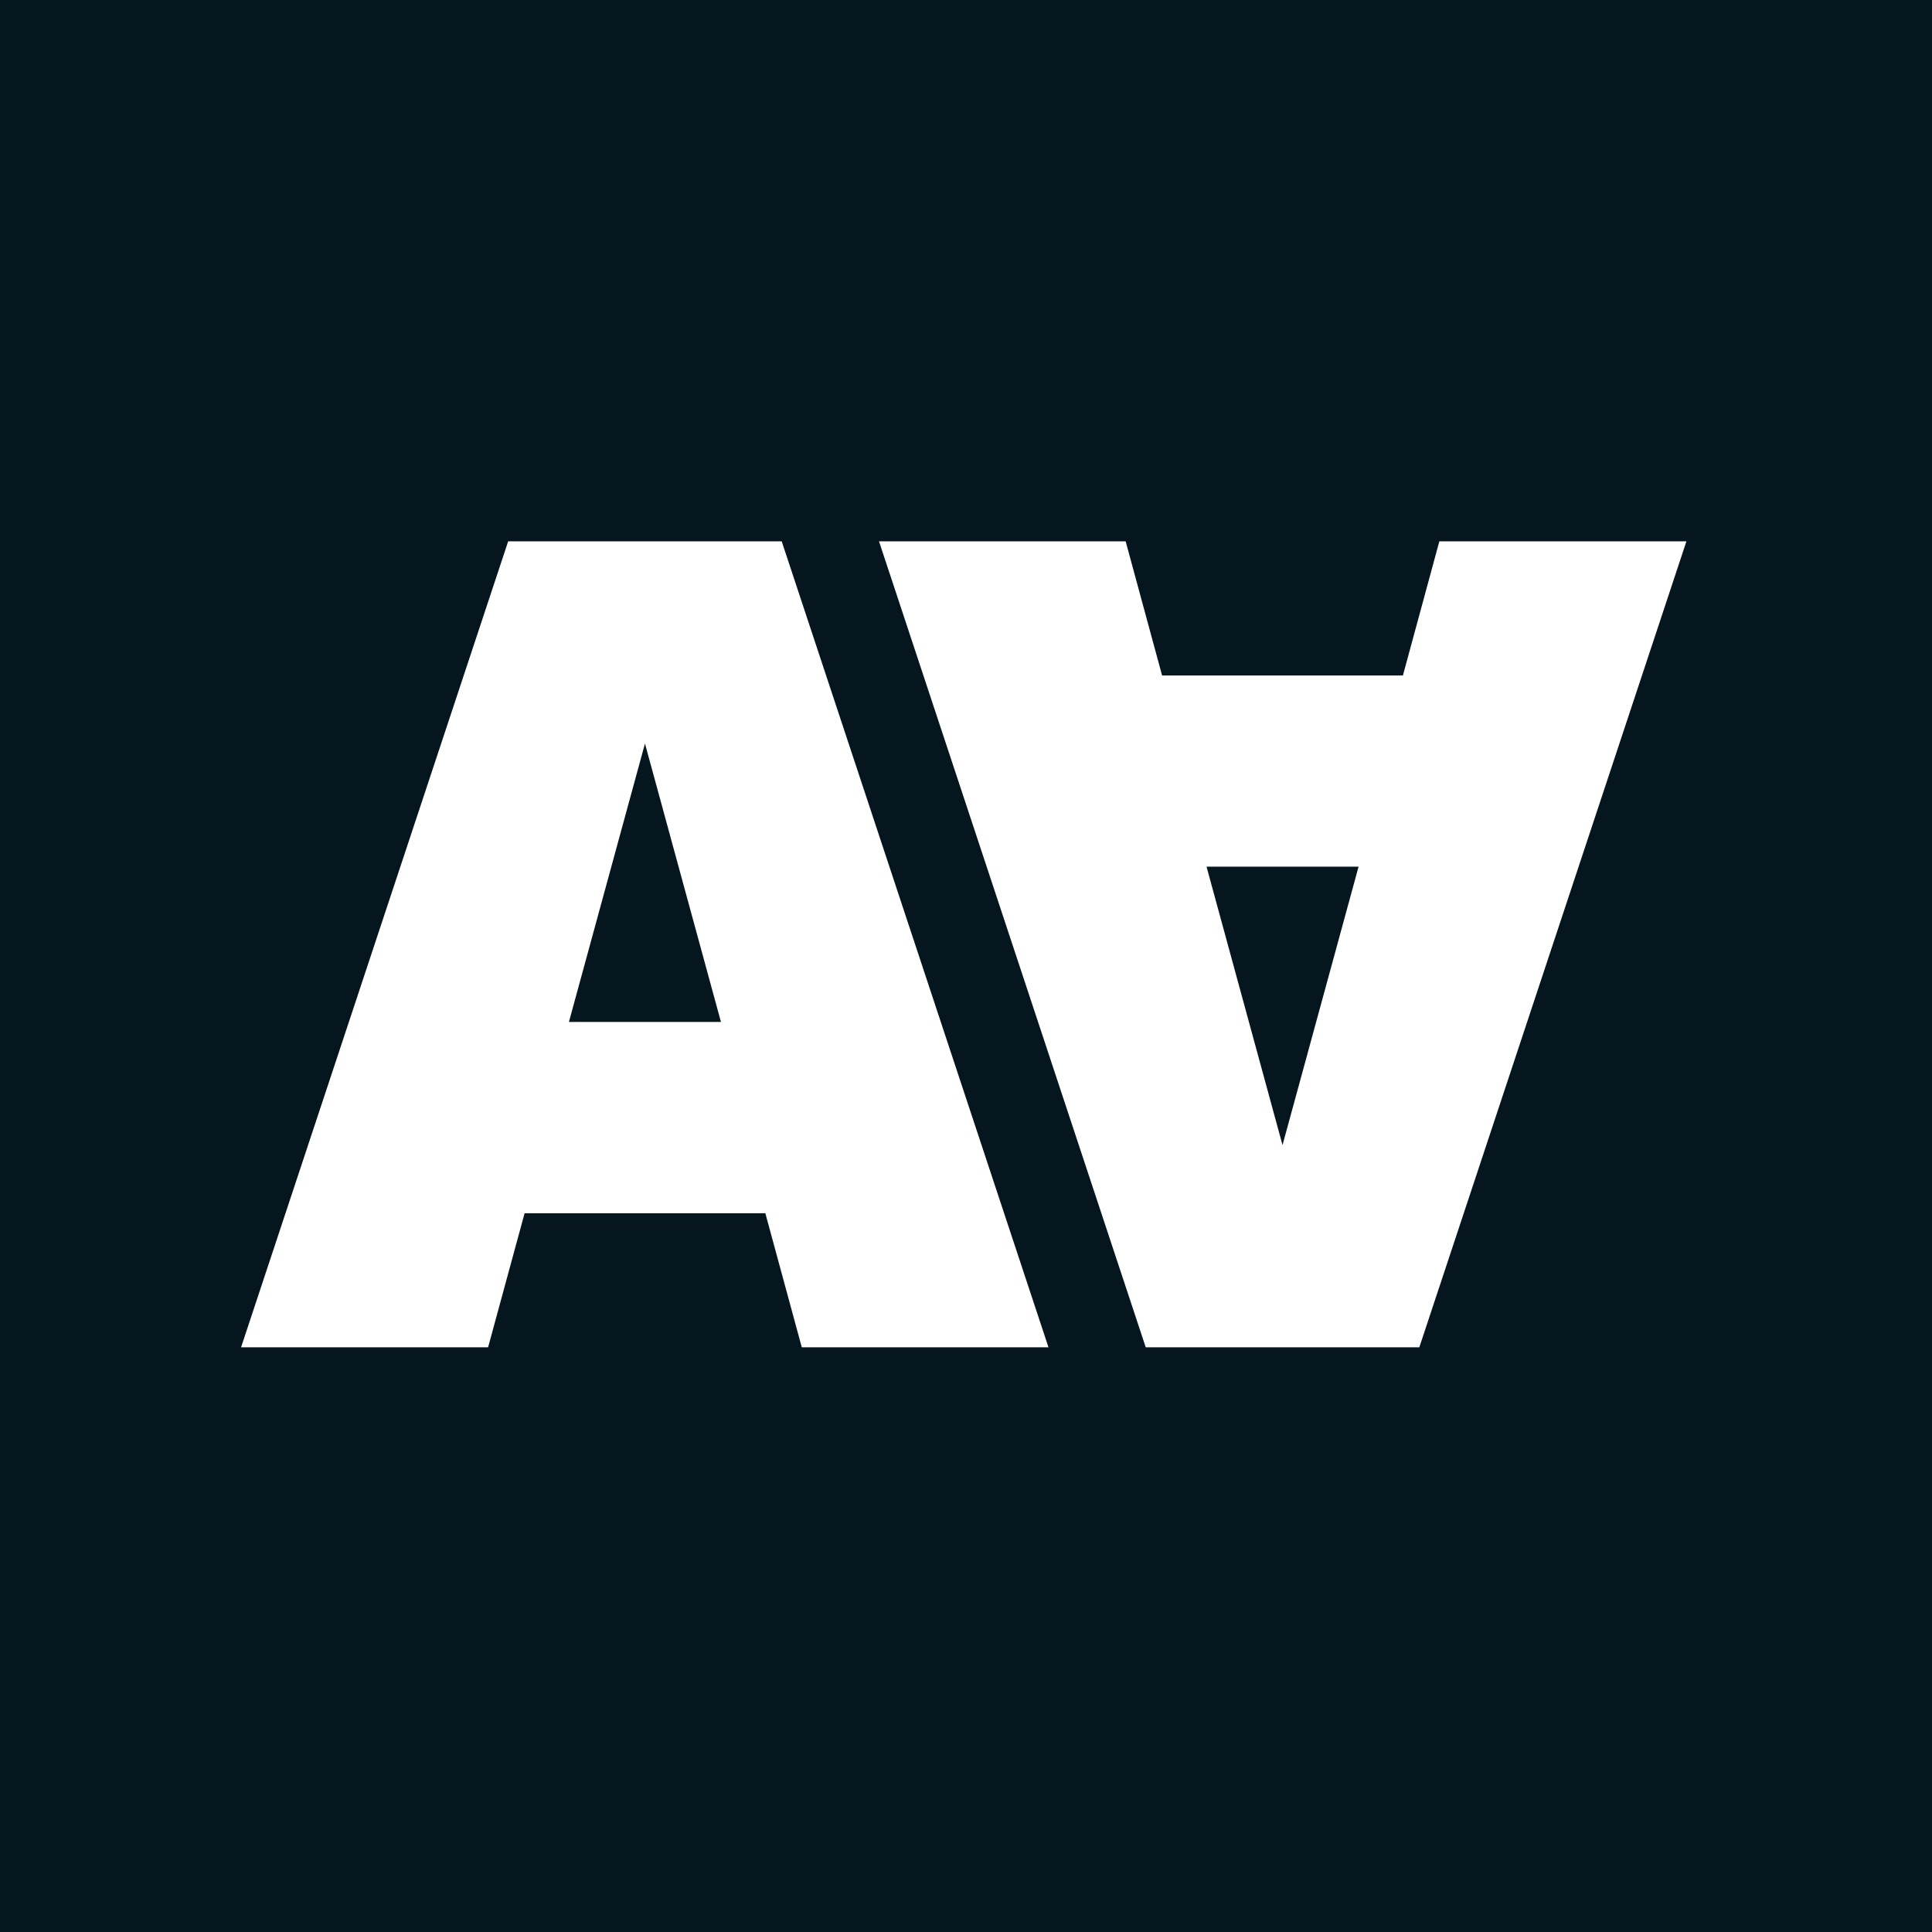 <?xml version="1.0" encoding="UTF-8"?>
<svg width="36px" height="36px" viewBox="0 0 36 36" version="1.1" xmlns="http://www.w3.org/2000/svg" xmlns:xlink="http://www.w3.org/1999/xlink">
    <title>Group 4</title>
    <g id="Page-1" stroke="none" stroke-width="1" fill="none" fill-rule="evenodd">
        <g id="Medium" transform="translate(-47, -32)" fill="#05161E">
            <g id="Group-4" transform="translate(47, 32)">
                <polygon id="Fill-1" points="23.898 21.337 25.315 16.149 22.482 16.149"></polygon>
                <polygon id="Fill-2" points="10.601 19.043 13.434 19.043 12.018 13.855"></polygon>
                <path d="M0,36 L36,36 L36,0 L0,0 L0,36 Z M26.141,12.587 L26.82,10.087 L31.424,10.087 L26.447,25.105 L21.349,25.105 L16.379,10.087 L20.975,10.087 L21.654,12.587 L26.141,12.587 Z M9.469,10.087 L14.566,10.087 L19.537,25.105 L14.94,25.105 L14.261,22.607 L9.775,22.607 L9.095,25.105 L4.492,25.105 L9.469,10.087 Z" id="Fill-3"></path>
            </g>
        </g>
    </g>
</svg>